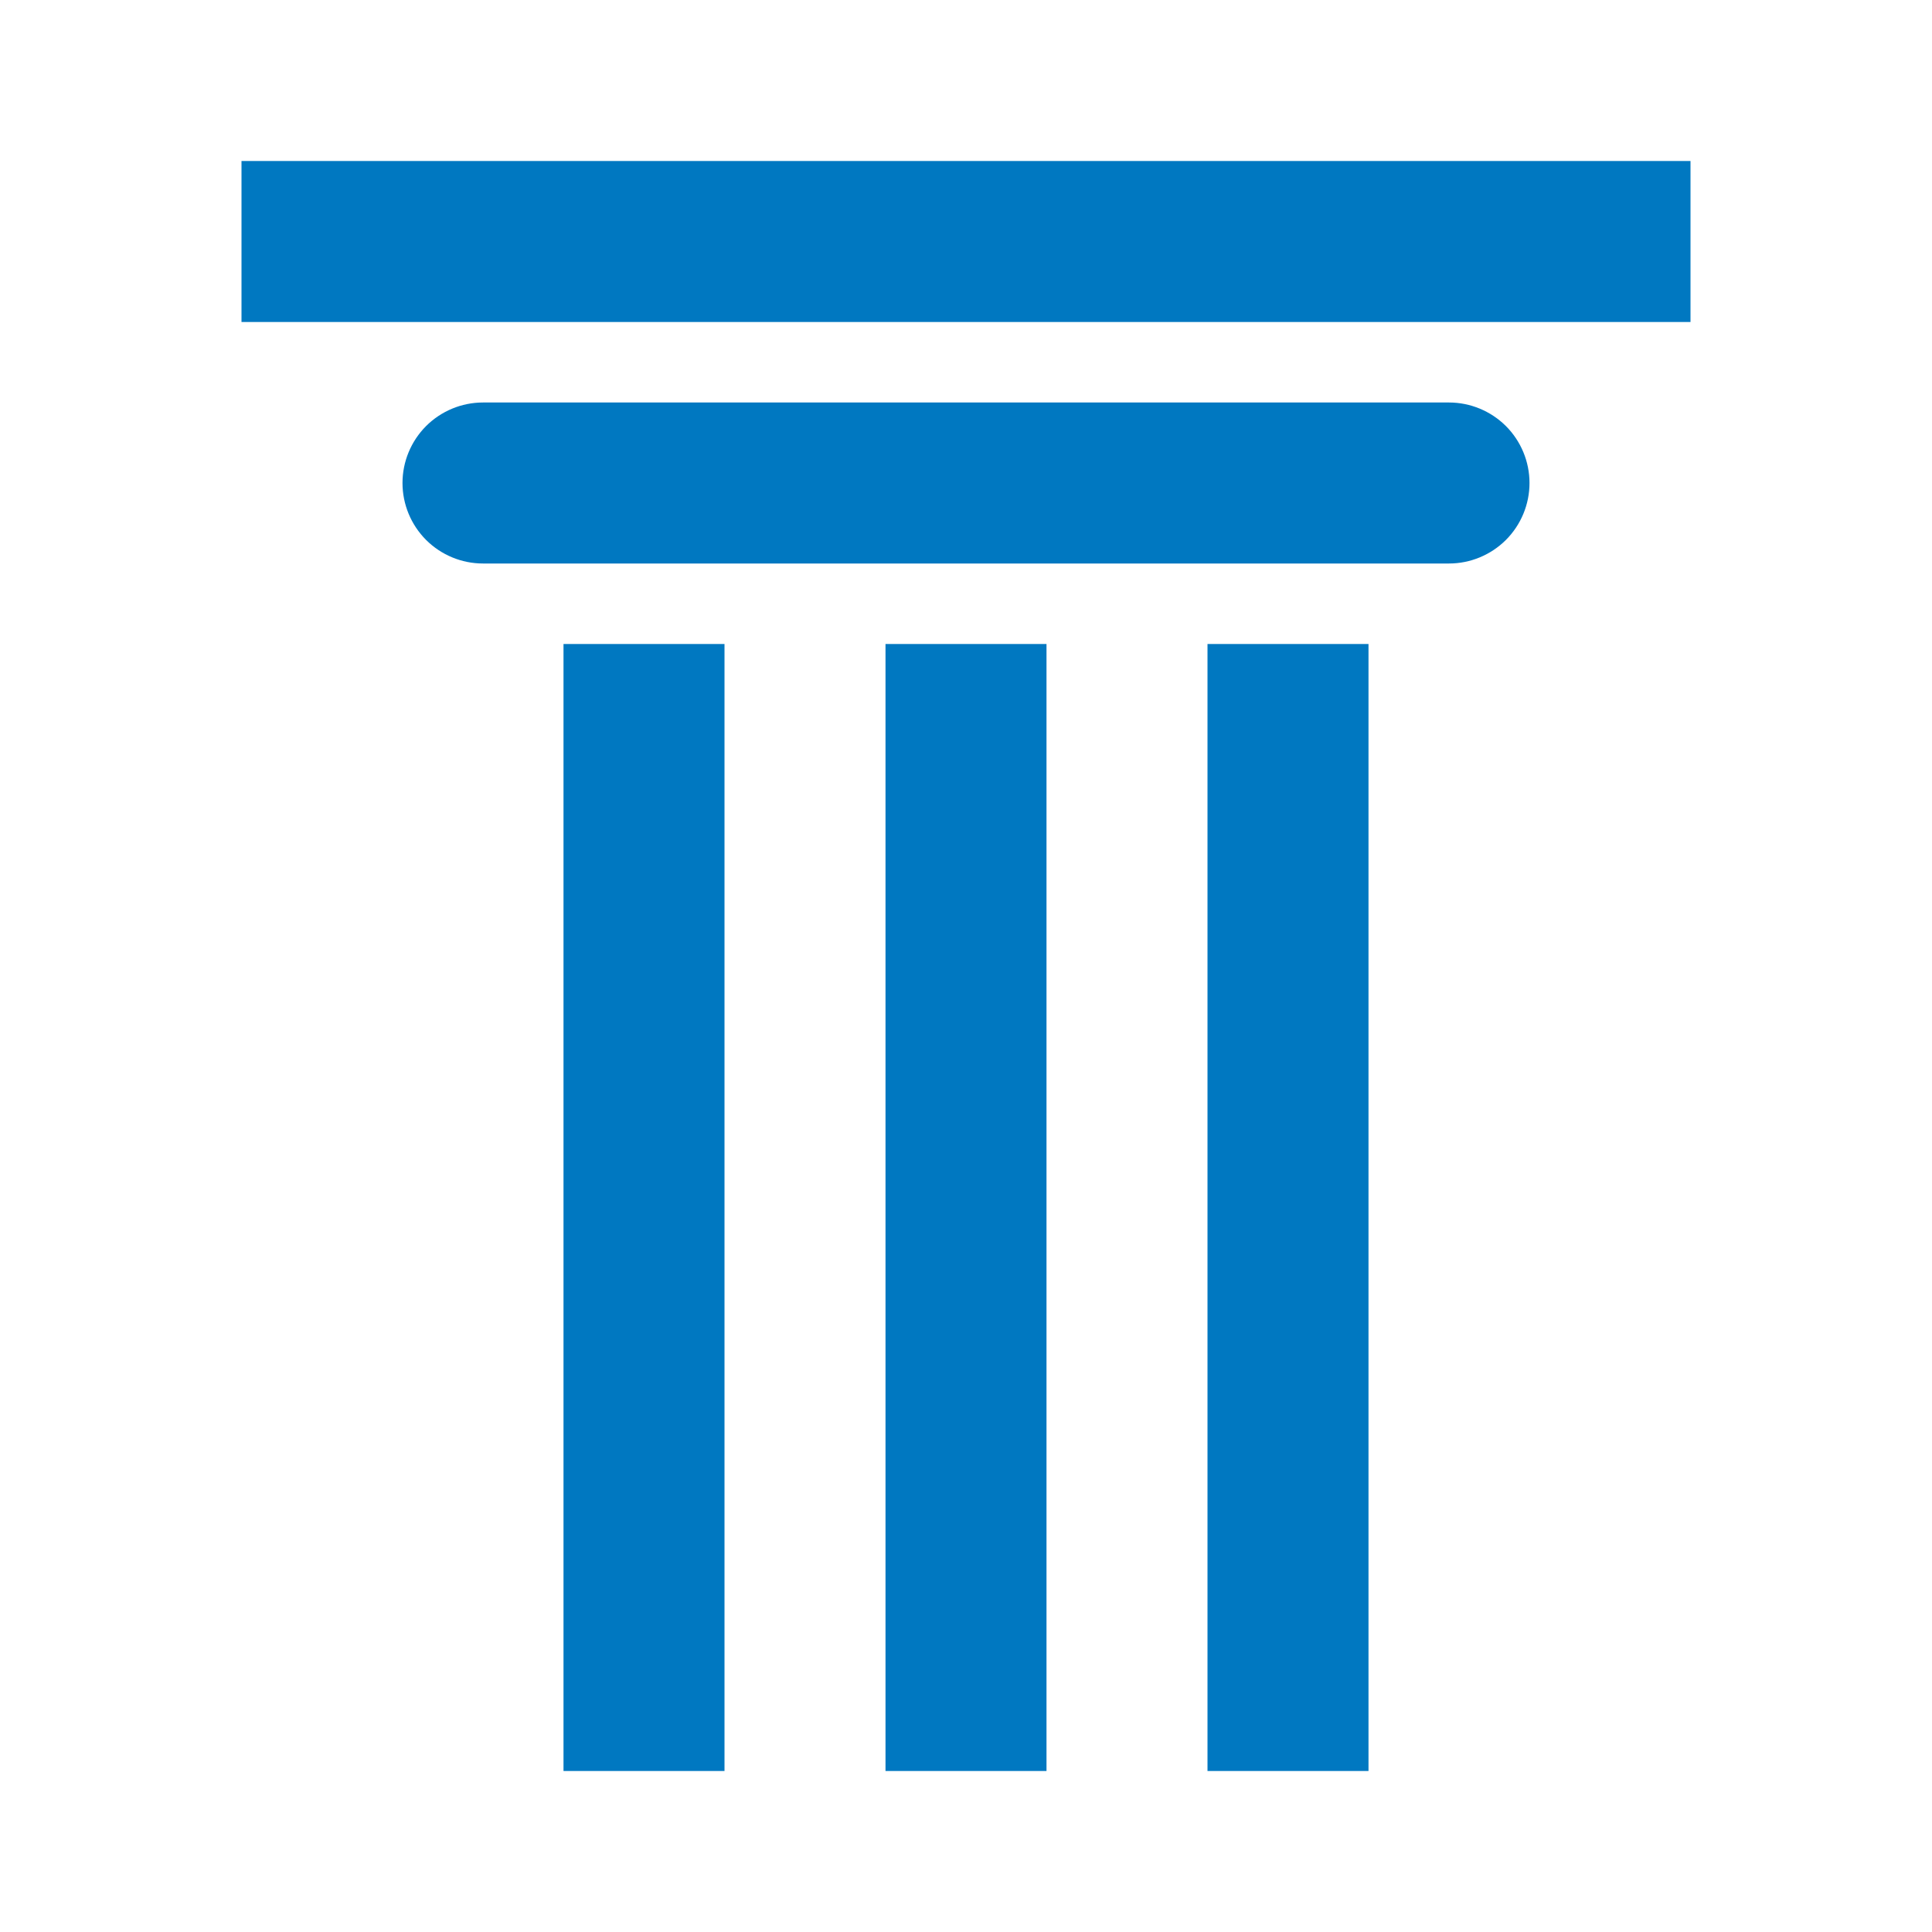 <?xml version="1.0" encoding="UTF-8"?>
<svg xmlns="http://www.w3.org/2000/svg" width="30" height="30" viewBox="0 0 30 30" fill="none">
  <path d="M7.5 6.25H22.5C22.831 6.25 23.149 6.382 23.384 6.616C23.618 6.851 23.75 7.168 23.75 7.5C23.75 7.832 23.618 8.149 23.384 8.384C23.149 8.618 22.831 8.75 22.5 8.75H7.5C7.168 8.75 6.851 8.618 6.616 8.384C6.382 8.149 6.25 7.832 6.25 7.5C6.25 7.168 6.382 6.851 6.616 6.616C6.851 6.382 7.168 6.25 7.5 6.25ZM26.25 2.5V5H3.75V2.5H26.25ZM18.75 10H21.25V27.5H18.75V10ZM8.75 10H11.25V27.5H8.75V10ZM13.75 10H16.25V27.5H13.75V10Z" fill="#0078C1"></path>
</svg>
